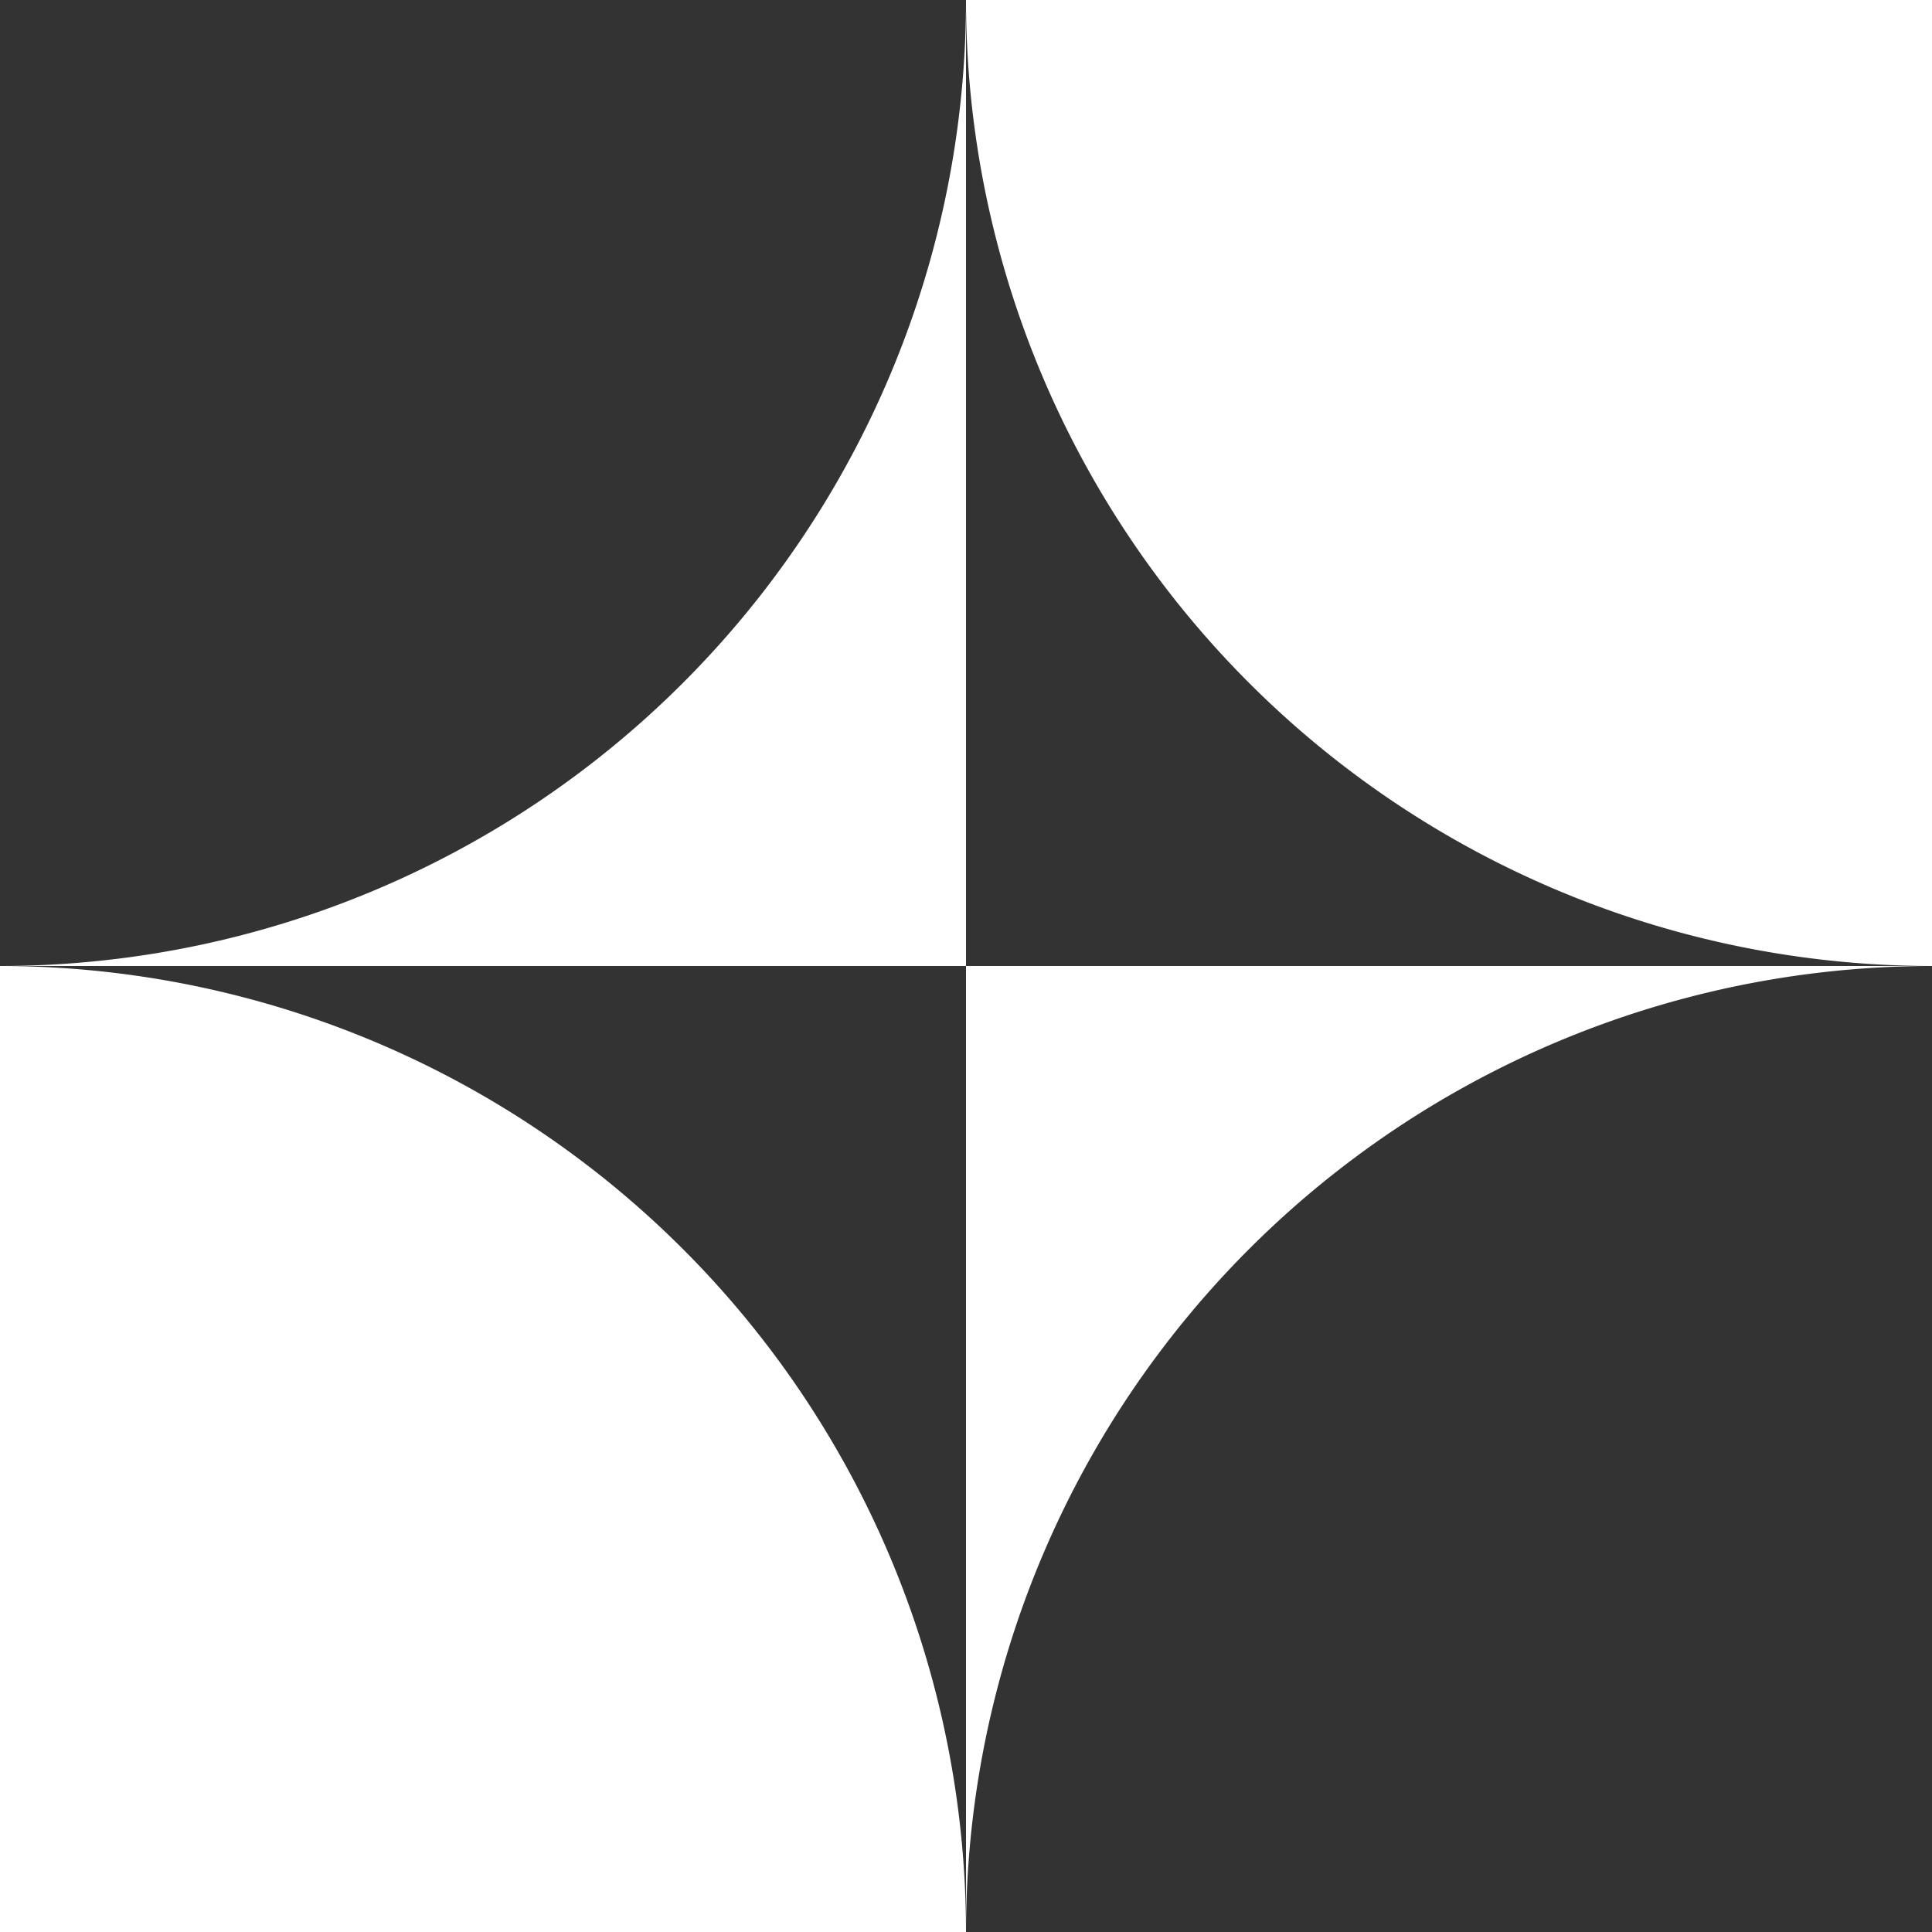 <svg xmlns="http://www.w3.org/2000/svg" xmlns:xlink="http://www.w3.org/1999/xlink" id="Group_73" data-name="Group 73" width="180" height="180" viewBox="0 0 180 180"><rect x="0" y="0" width="180" height="180" fill="#333333" stroke="none"/><defs><clipPath id="clip-path"><rect id="Rectangle_26" data-name="Rectangle 26" width="180" height="180" fill="#fff"></rect></clipPath></defs><g id="Group_62" data-name="Group 62" clip-path="url(#clip-path)"><path id="Path_30" data-name="Path 30" d="M90,540A90.043,90.043,0,0,0,0,630V540Z" transform="translate(90 -450)" fill="#fff"></path><path id="Path_31" data-name="Path 31" d="M0,0H90V90A90.043,90.043,0,0,1,0,0" transform="translate(90)" fill="#fff"></path><path id="Path_32" data-name="Path 32" d="M630,630H540V540a90.043,90.043,0,0,1,90,90" transform="translate(-540 -450)" fill="#fff"></path><path id="Path_33" data-name="Path 33" d="M540,90A90.043,90.043,0,0,0,630,0V90Z" transform="translate(-540)" fill="#fff"></path></g></svg>